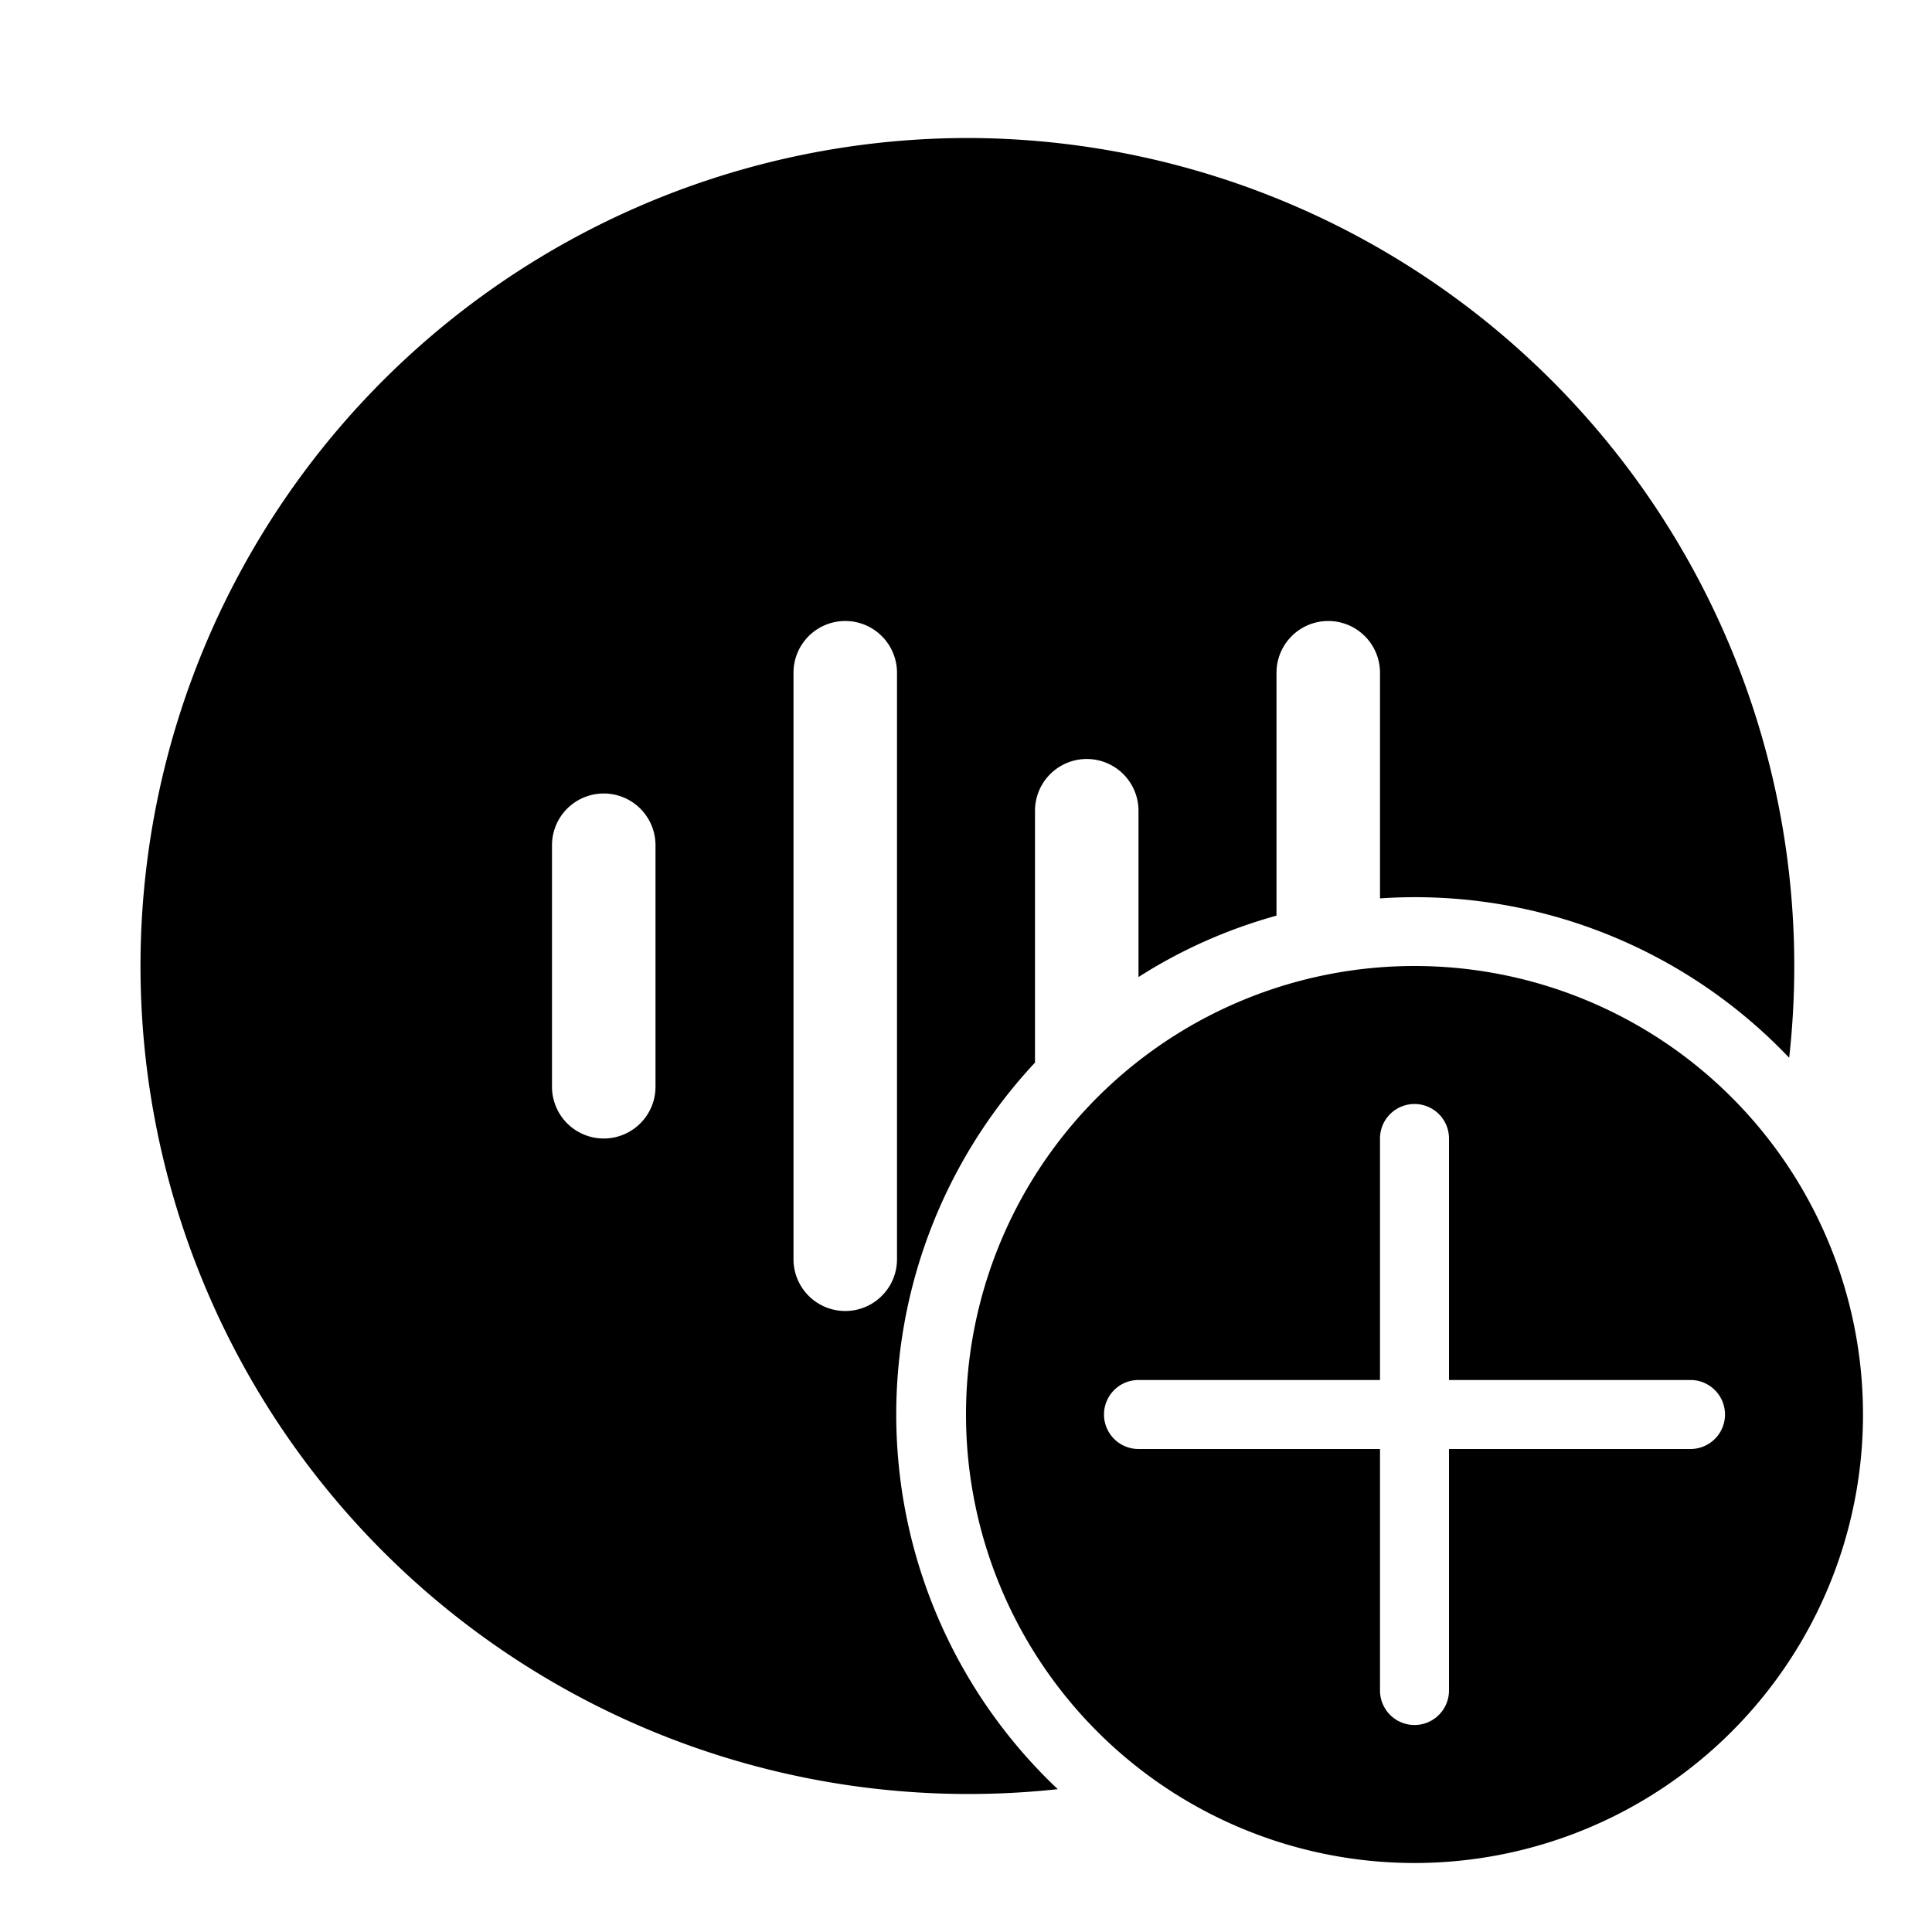 <svg width="28" height="28" viewBox="0 0 28 28" xmlns="http://www.w3.org/2000/svg"><path d="M20.5 14a6.5 6.5 0 1 1 0 13 6.5 6.5 0 0 1 0-13ZM14 2a12 12 0 0 1 11.93 13.33A7.48 7.48 0 0 0 20 13.02V9.75a.75.75 0 0 0-1.5 0v3.52c-.72.2-1.39.5-2 .89v-2.41a.75.75 0 0 0-1.5 0v3.65a7.47 7.47 0 0 0 .33 10.53A12 12 0 1 1 14 2Zm6.5 14a.5.5 0 0 0-.5.5V20h-3.5a.5.5 0 0 0 0 1H20v3.5a.5.5 0 0 0 1 0V21h3.5a.5.5 0 0 0 0-1H21v-3.5a.5.5 0 0 0-.5-.5Zm-8.25-7a.75.75 0 0 0-.75.75v8.5a.75.75 0 0 0 1.5 0v-8.5a.75.75 0 0 0-.75-.75Zm-3.5 2.5a.75.75 0 0 0-.75.75v3.5a.75.75 0 0 0 1.5 0v-3.5a.75.75 0 0 0-.75-.75Z"/></svg>